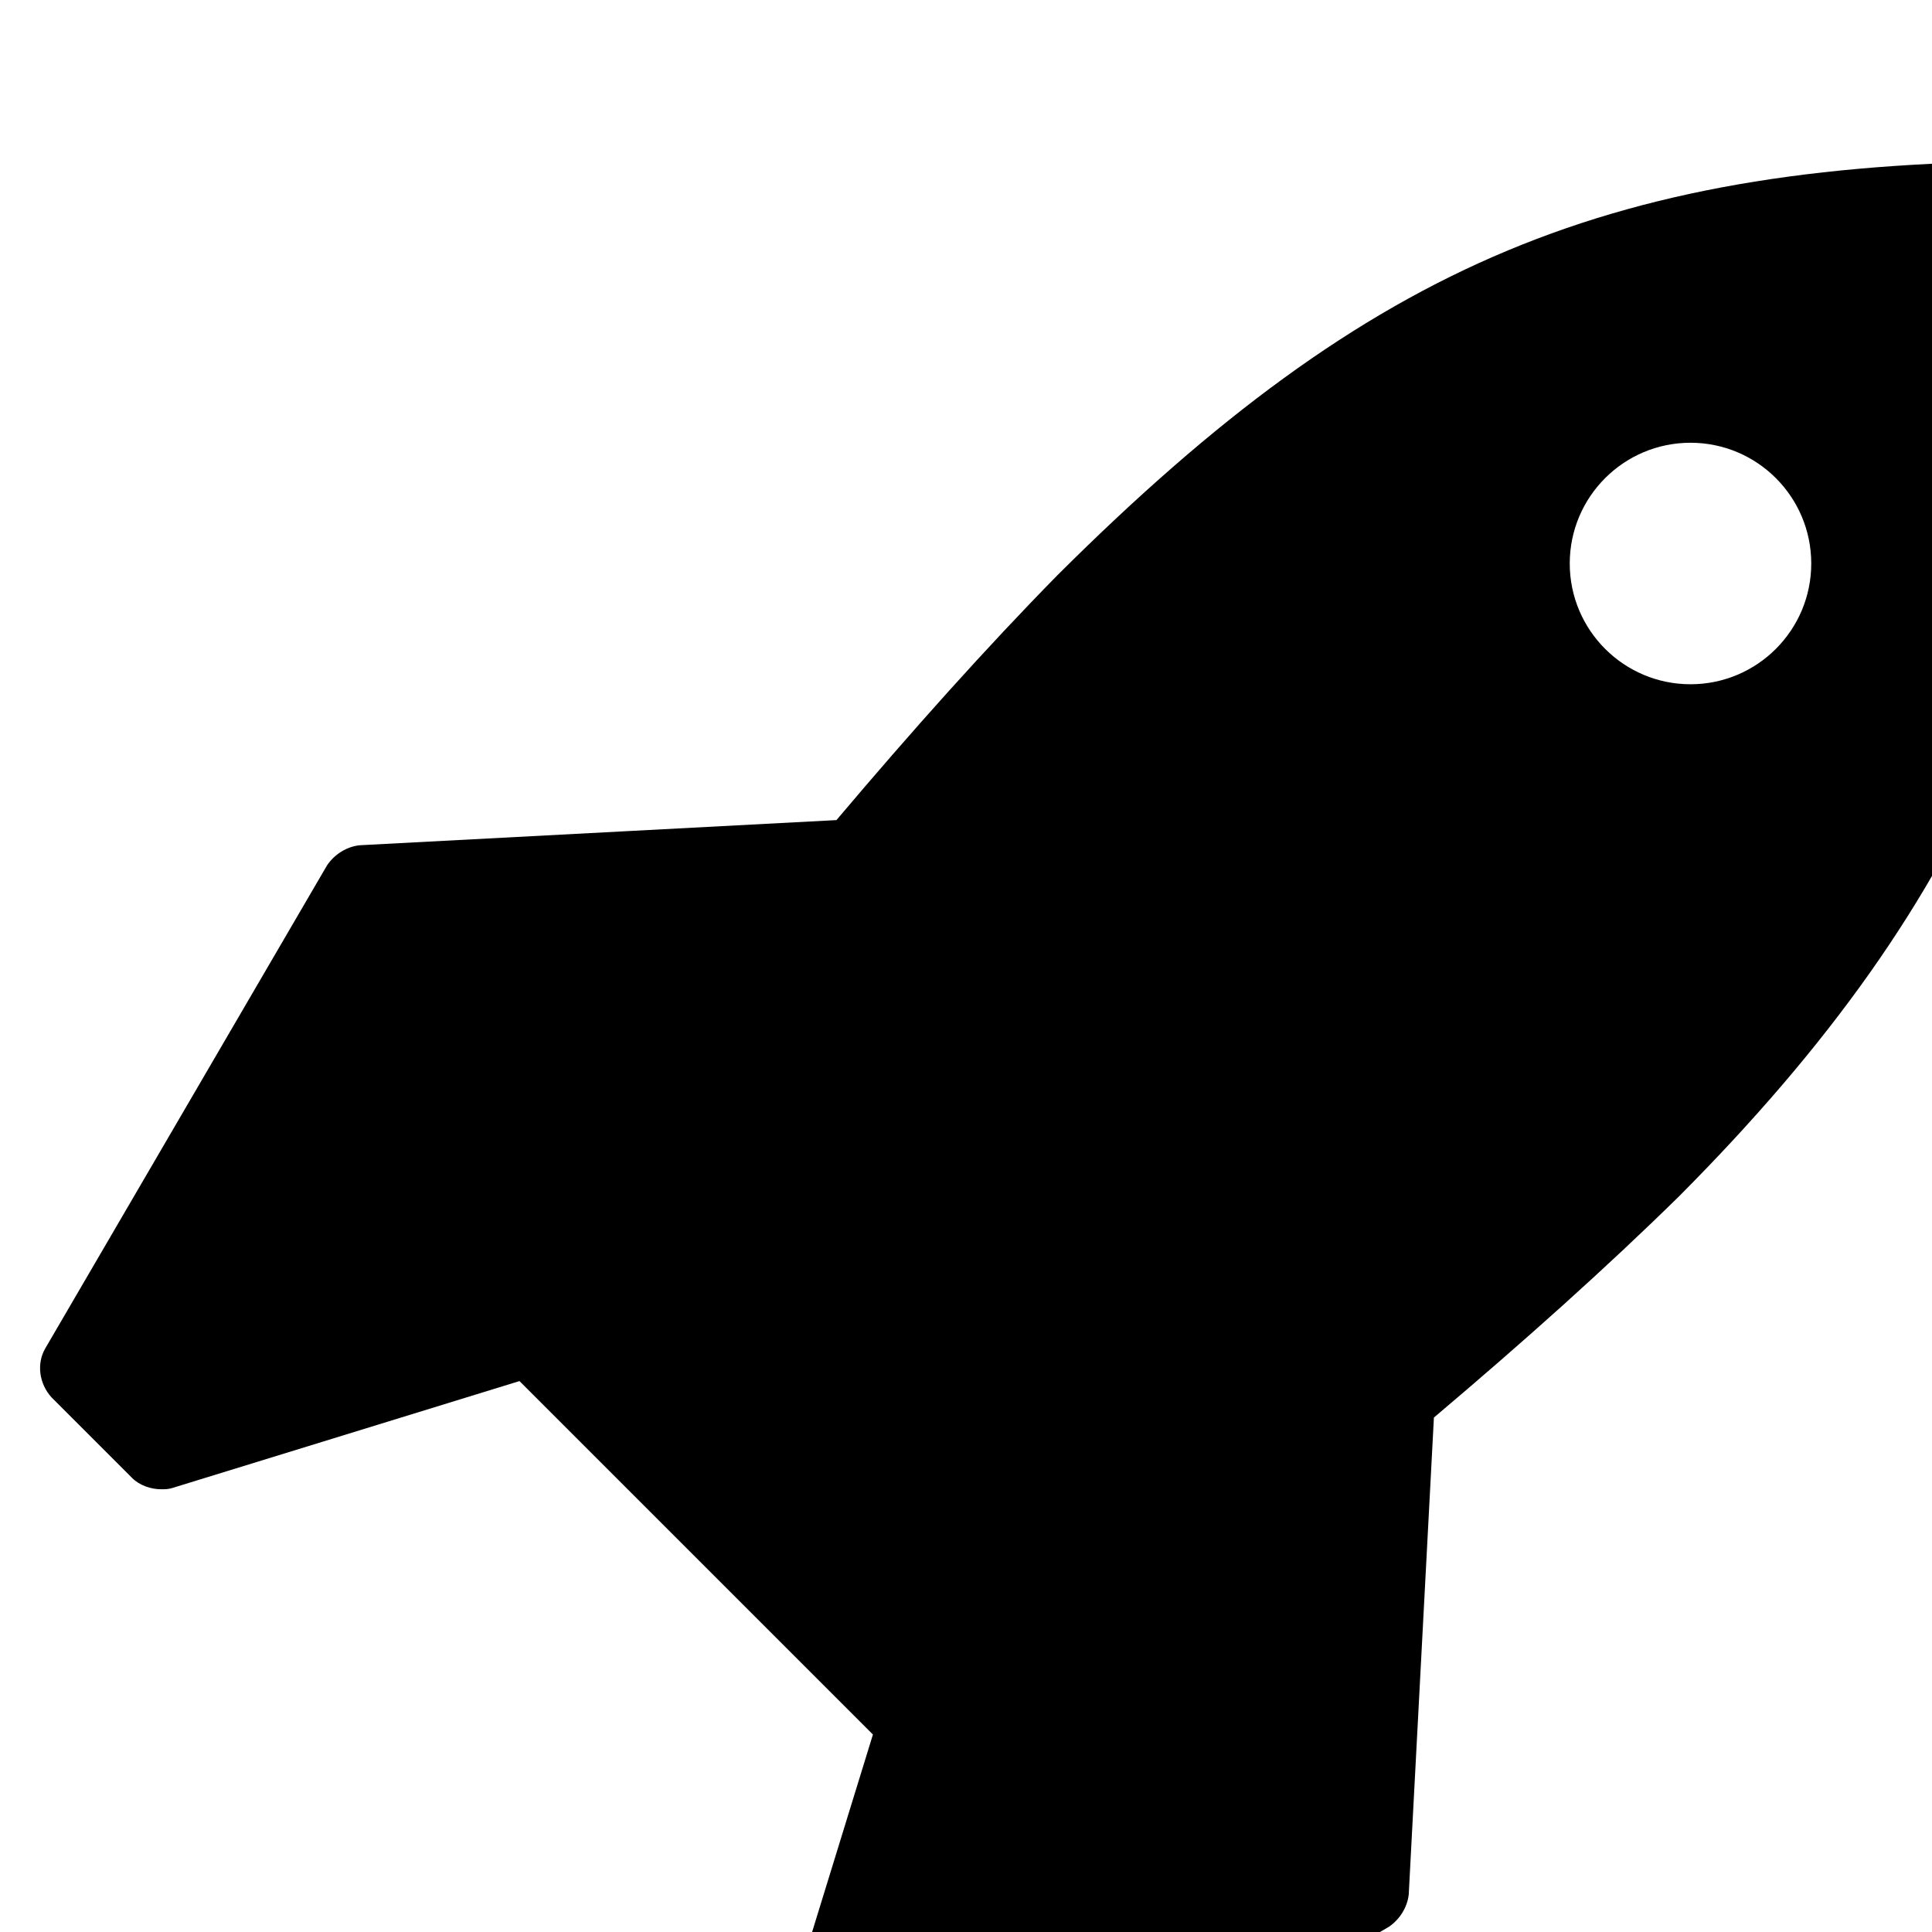 <svg width="1536" height="1536" xmlns="http://www.w3.org/2000/svg">
    <path d="M1440 448c0-53-43-96-96-96s-96 43-96 96 43 96 96 96 96-43 96-96zm224-288c0 332-92 553-329 791-58 57-124 116-195 176l-20 379c-1 10-7 20-16 26l-384 224c-5 3-10 4-16 4-8 0-16-3-23-9l-64-64c-8-9-11-21-8-32l85-276-281-281-276 85c-3 1-6 1-9 1-8 0-17-3-23-9l-64-64c-10-11-12-27-5-39l224-384c6-9 16-15 26-16l379-20c60-71 119-137 176-195 250-249 441-329 789-329 18 0 34 14 34 32z"/>
</svg>
